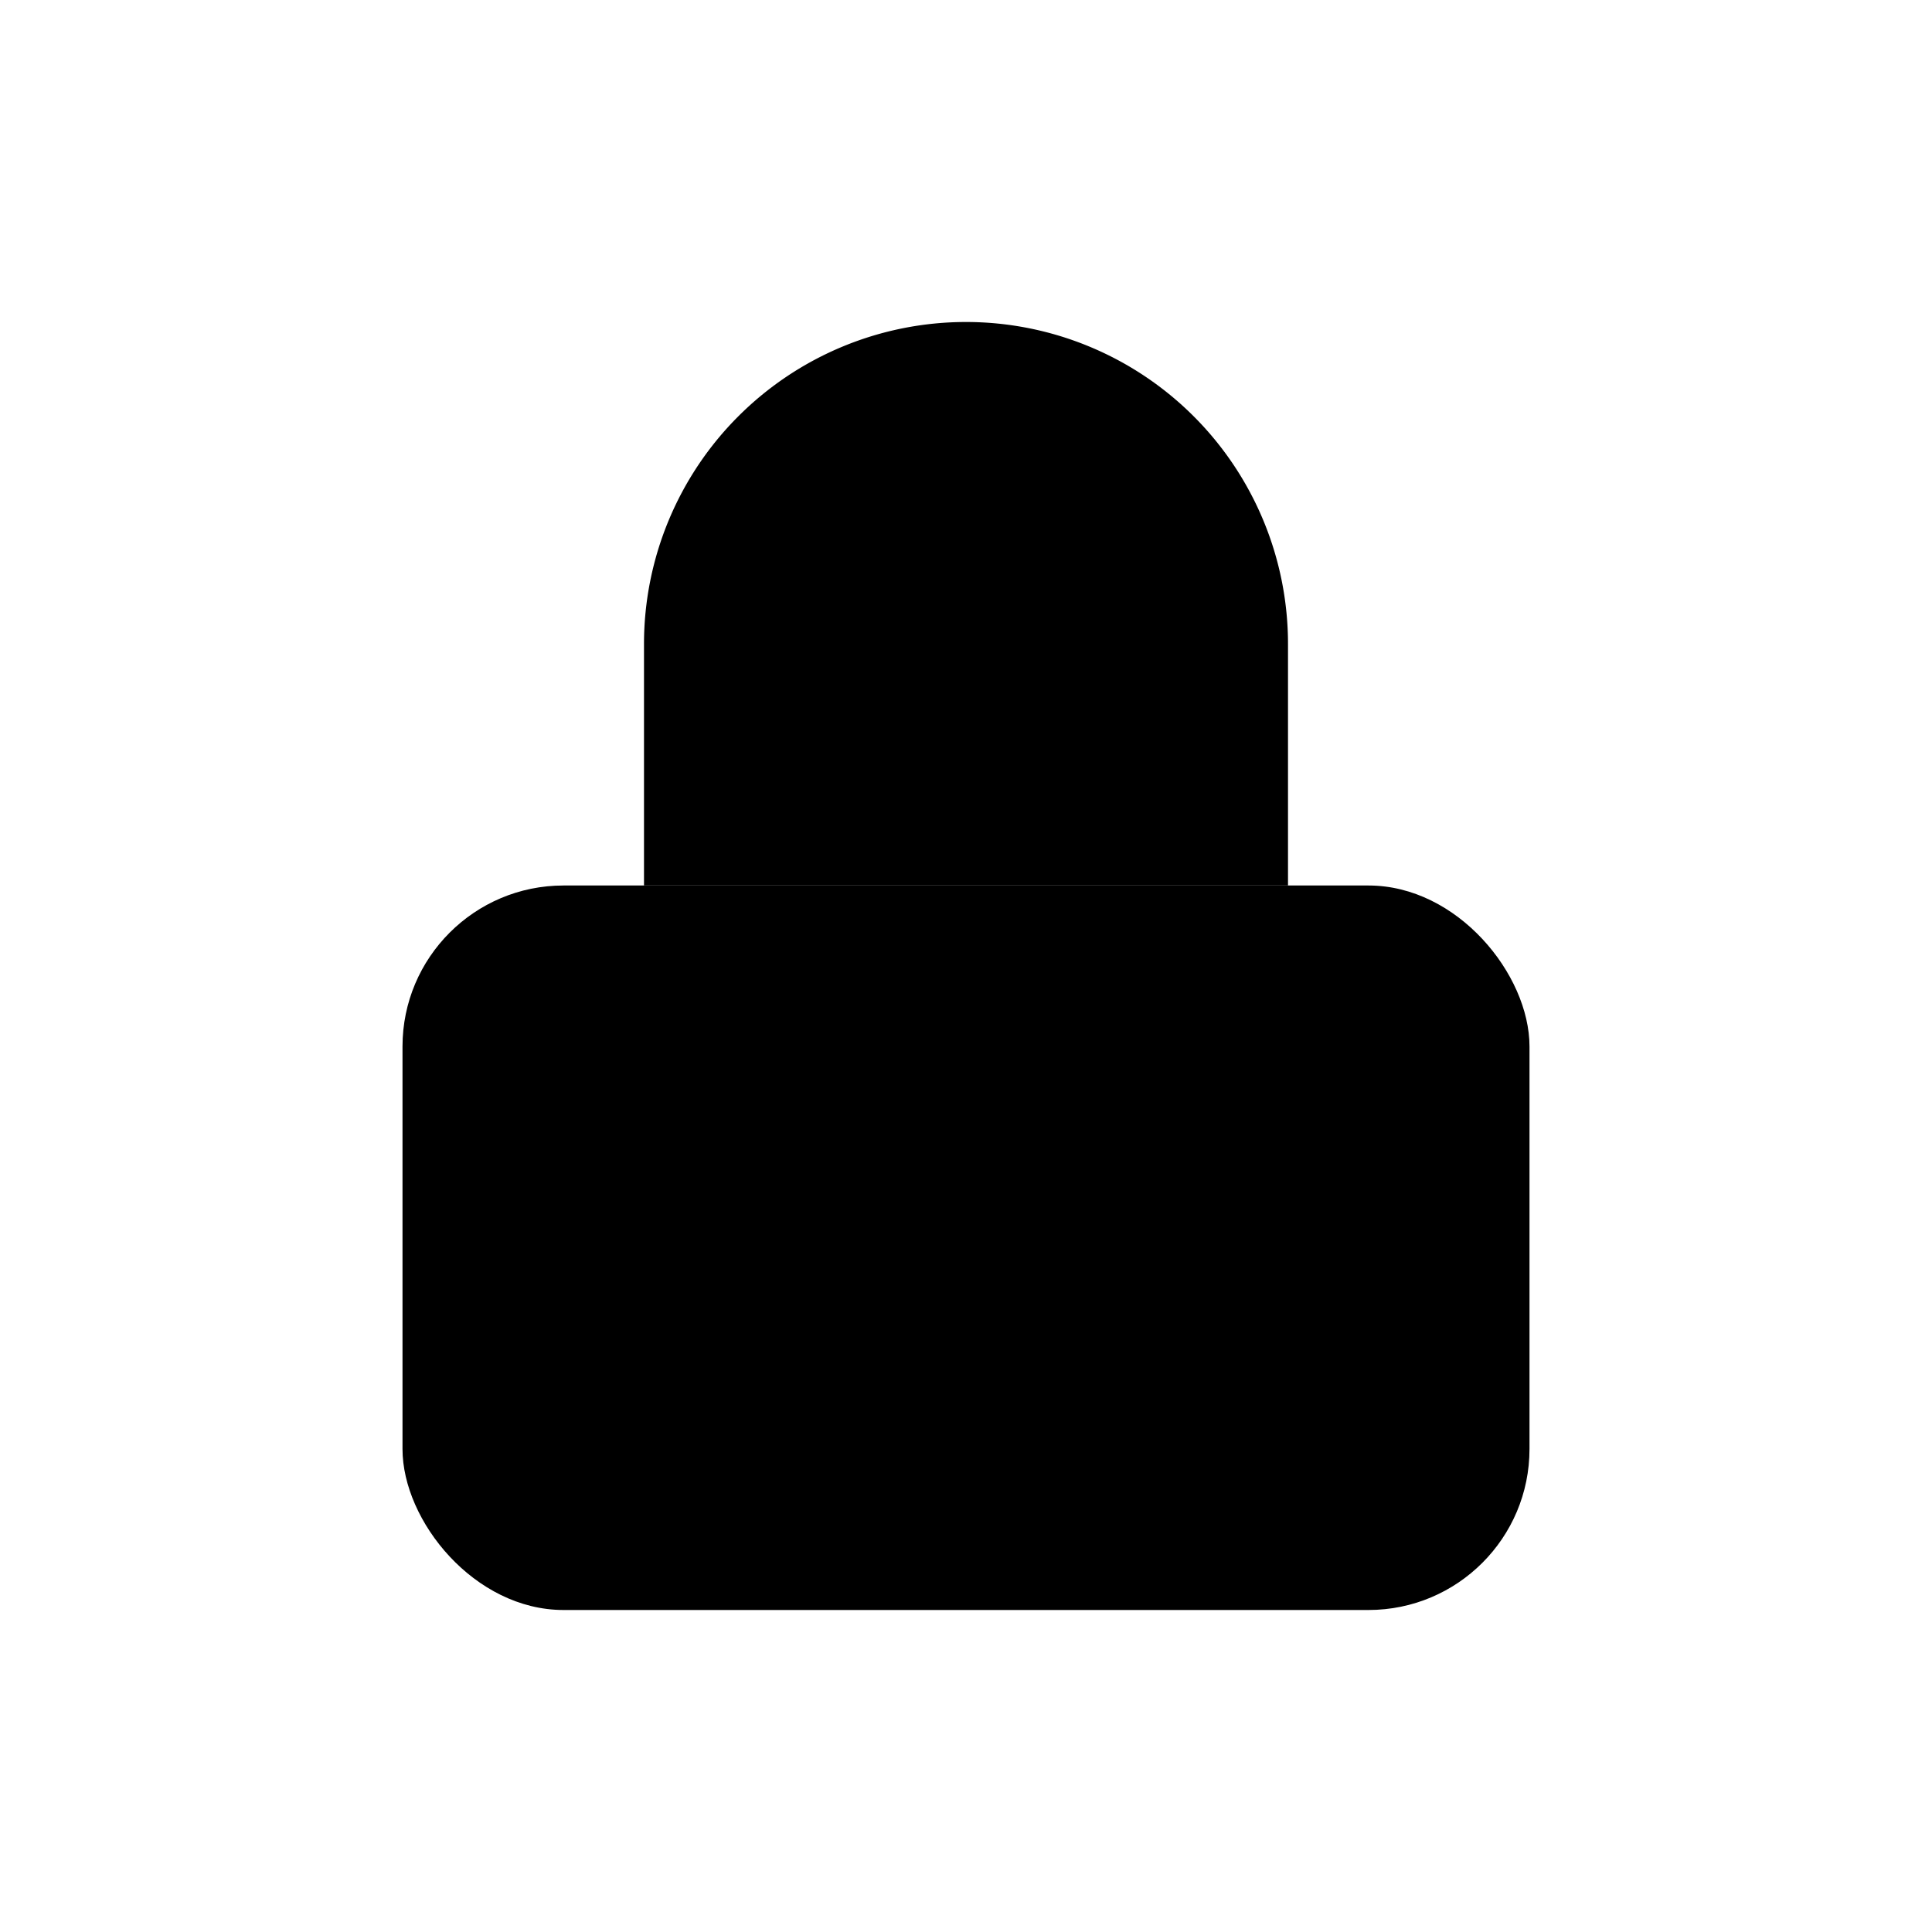 <svg viewBox="0 0 24 24" xmlns="http://www.w3.org/2000/svg" role="img" aria-label="Security">
  <rect x="5" y="11" width="14" height="9" rx="2" />
  <path d="M8 11V8a4 4 0 0 1 8 0v3" />
  <path d="M12 15v3" />
</svg>
